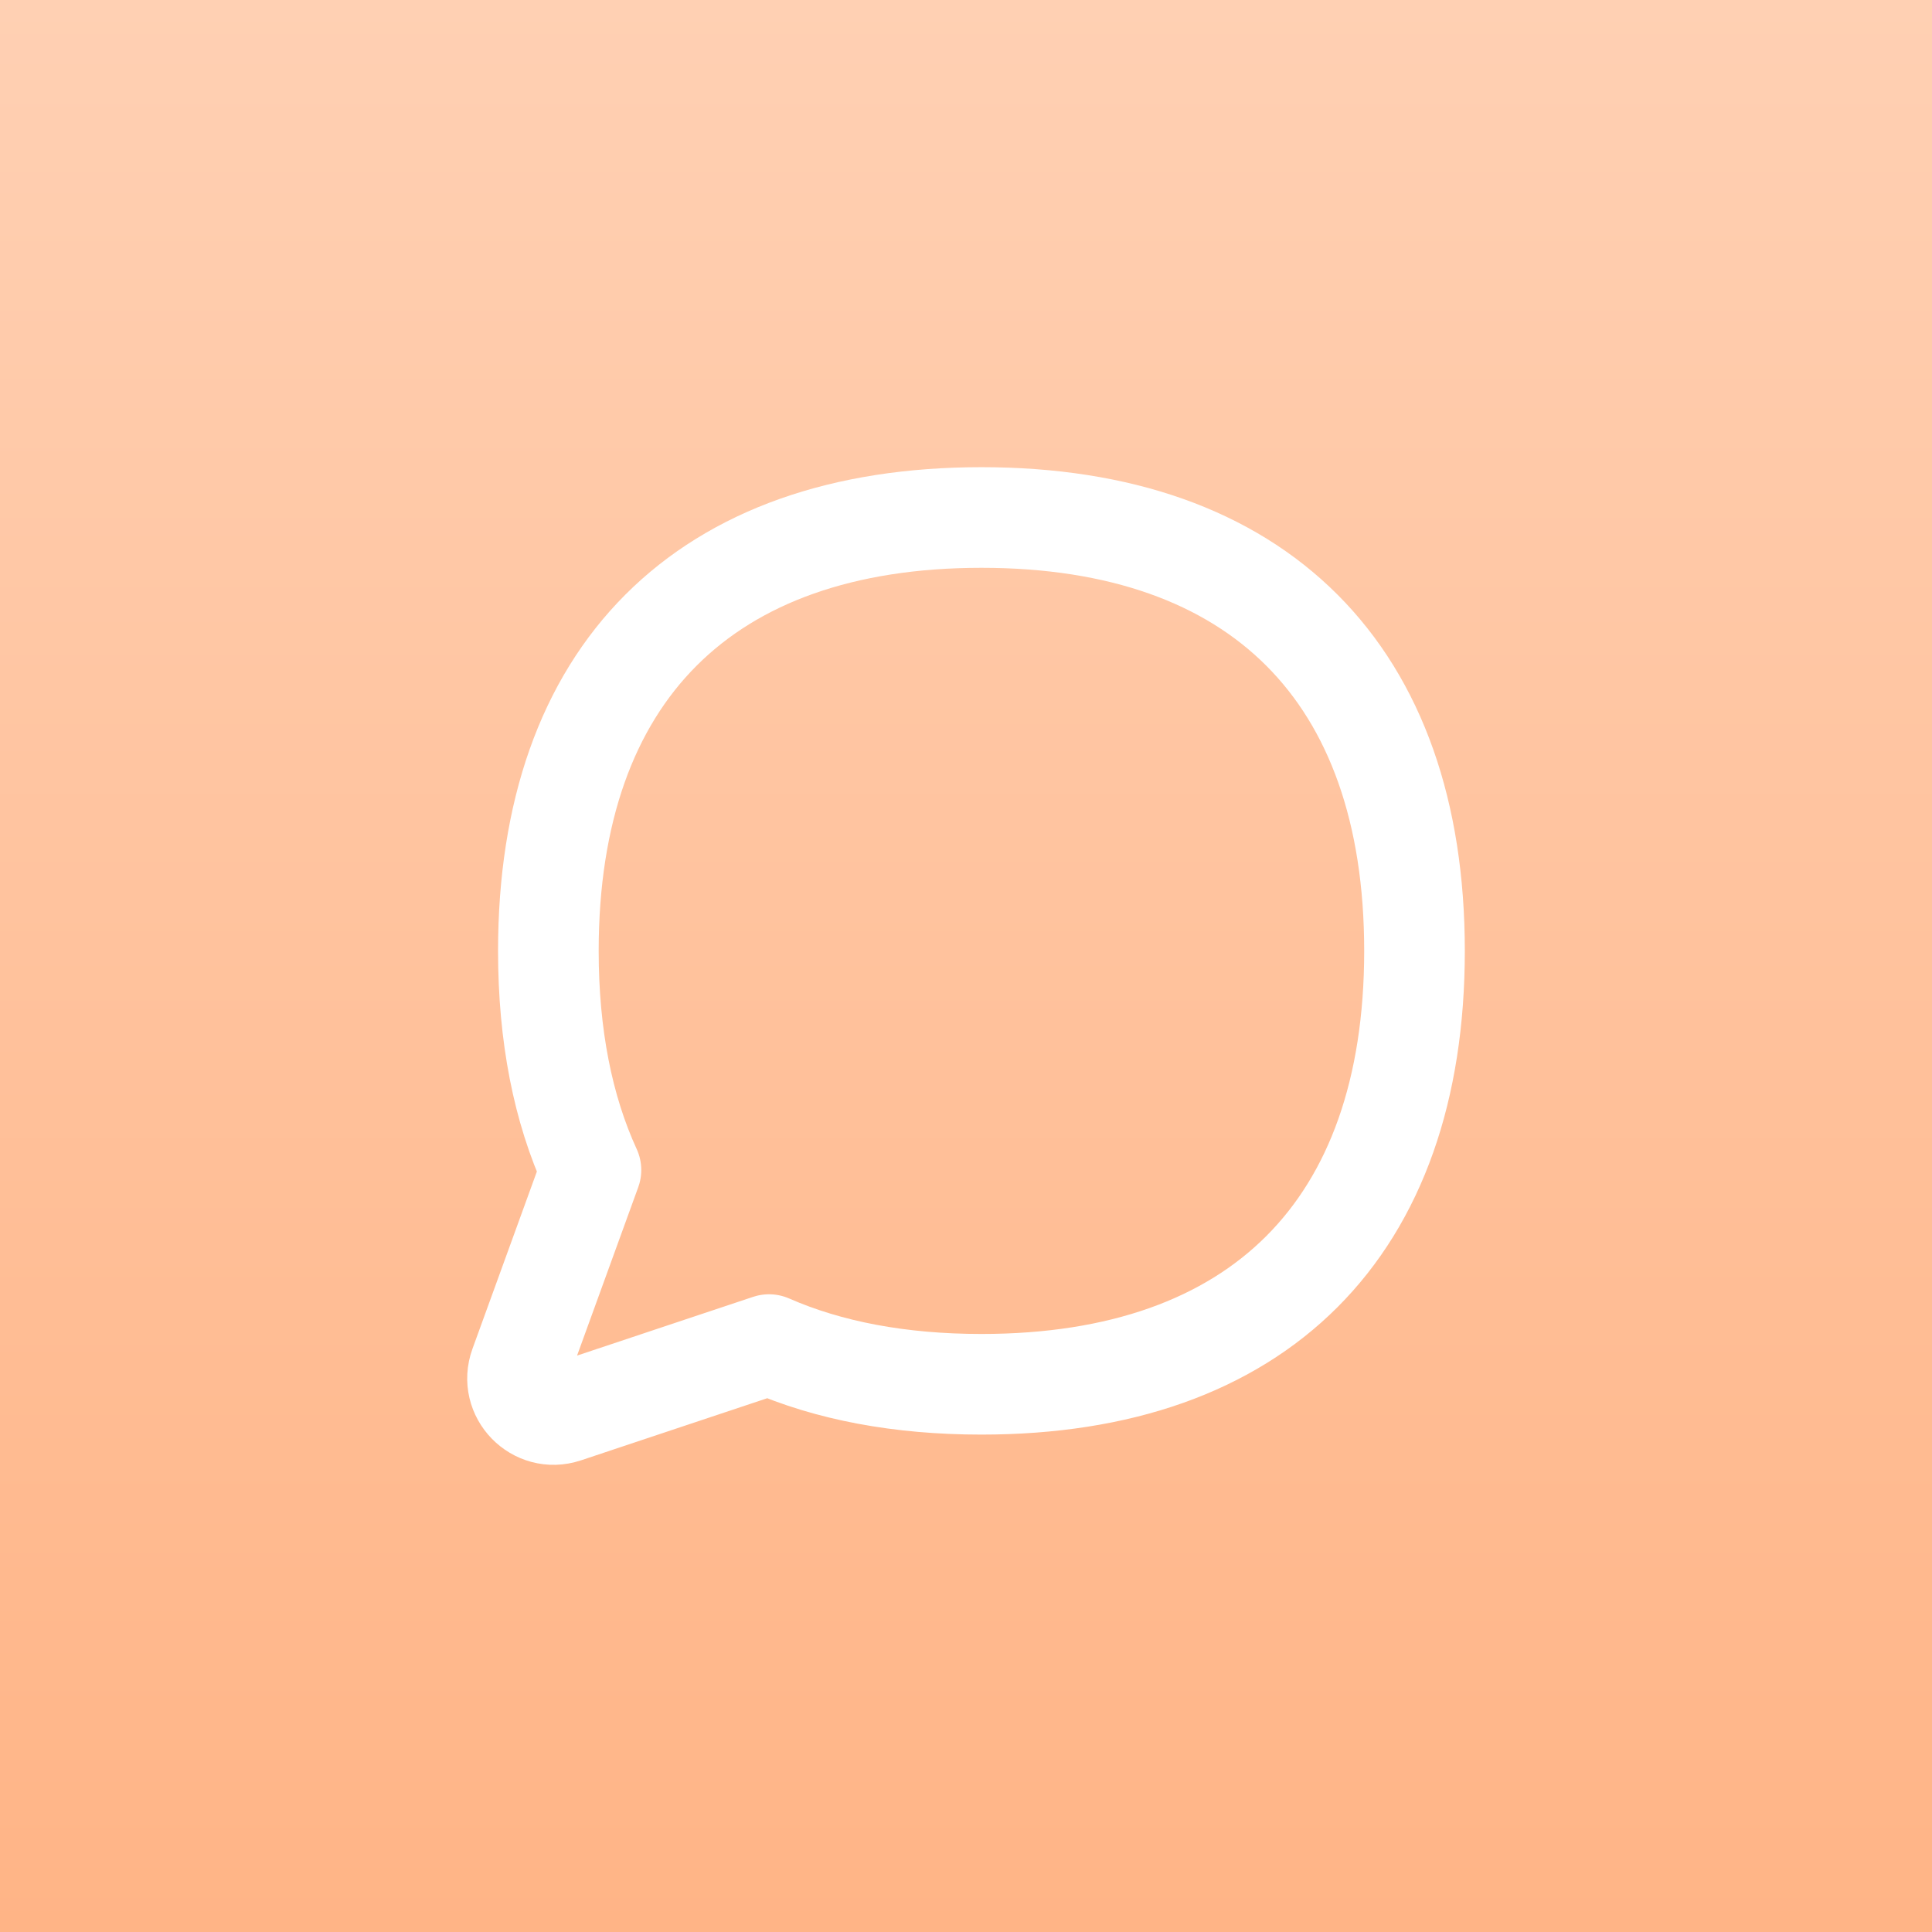 <svg width="48" height="48" viewBox="0 0 48 48" fill="none" xmlns="http://www.w3.org/2000/svg">
<rect x="0" y="0" width="48" height="48" fill="#333333" stroke="none"/>
<rect width="43.2" height="43.2" transform="translate(2.398 2.4)" fill="url(#paint0_linear_15742_20260)"/>
<rect width="48" height="48" fill="url(#paint1_linear_15742_20260)"/>
<path d="M24.384 34.392C31.27 34.392 35.143 30.516 35.143 23.625C35.143 16.734 31.27 12.857 24.384 12.857C17.497 12.857 13.624 16.734 13.624 23.625C13.624 25.729 13.985 27.551 14.682 29.069L12.913 33.938C12.657 34.643 13.328 35.333 14.039 35.096L19.106 33.406C20.589 34.056 22.356 34.392 24.384 34.392Z" stroke="white" stroke-width="2.5" stroke-linecap="round" stroke-linejoin="round"/>
<defs>
<linearGradient id="paint0_linear_15742_20260" x1="21.6" y1="0" x2="21.6" y2="43.2" gradientUnits="userSpaceOnUse">
<stop stop-color="#FFD0B3"/>
<stop offset="1" stop-color="#FFB486"/>
</linearGradient>
<linearGradient id="paint1_linear_15742_20260" x1="24" y1="0" x2="24" y2="48" gradientUnits="userSpaceOnUse">
<stop stop-color="#FFD0B3"/>
<stop offset="1" stop-color="#FFB486"/>
</linearGradient>
</defs>
</svg>
